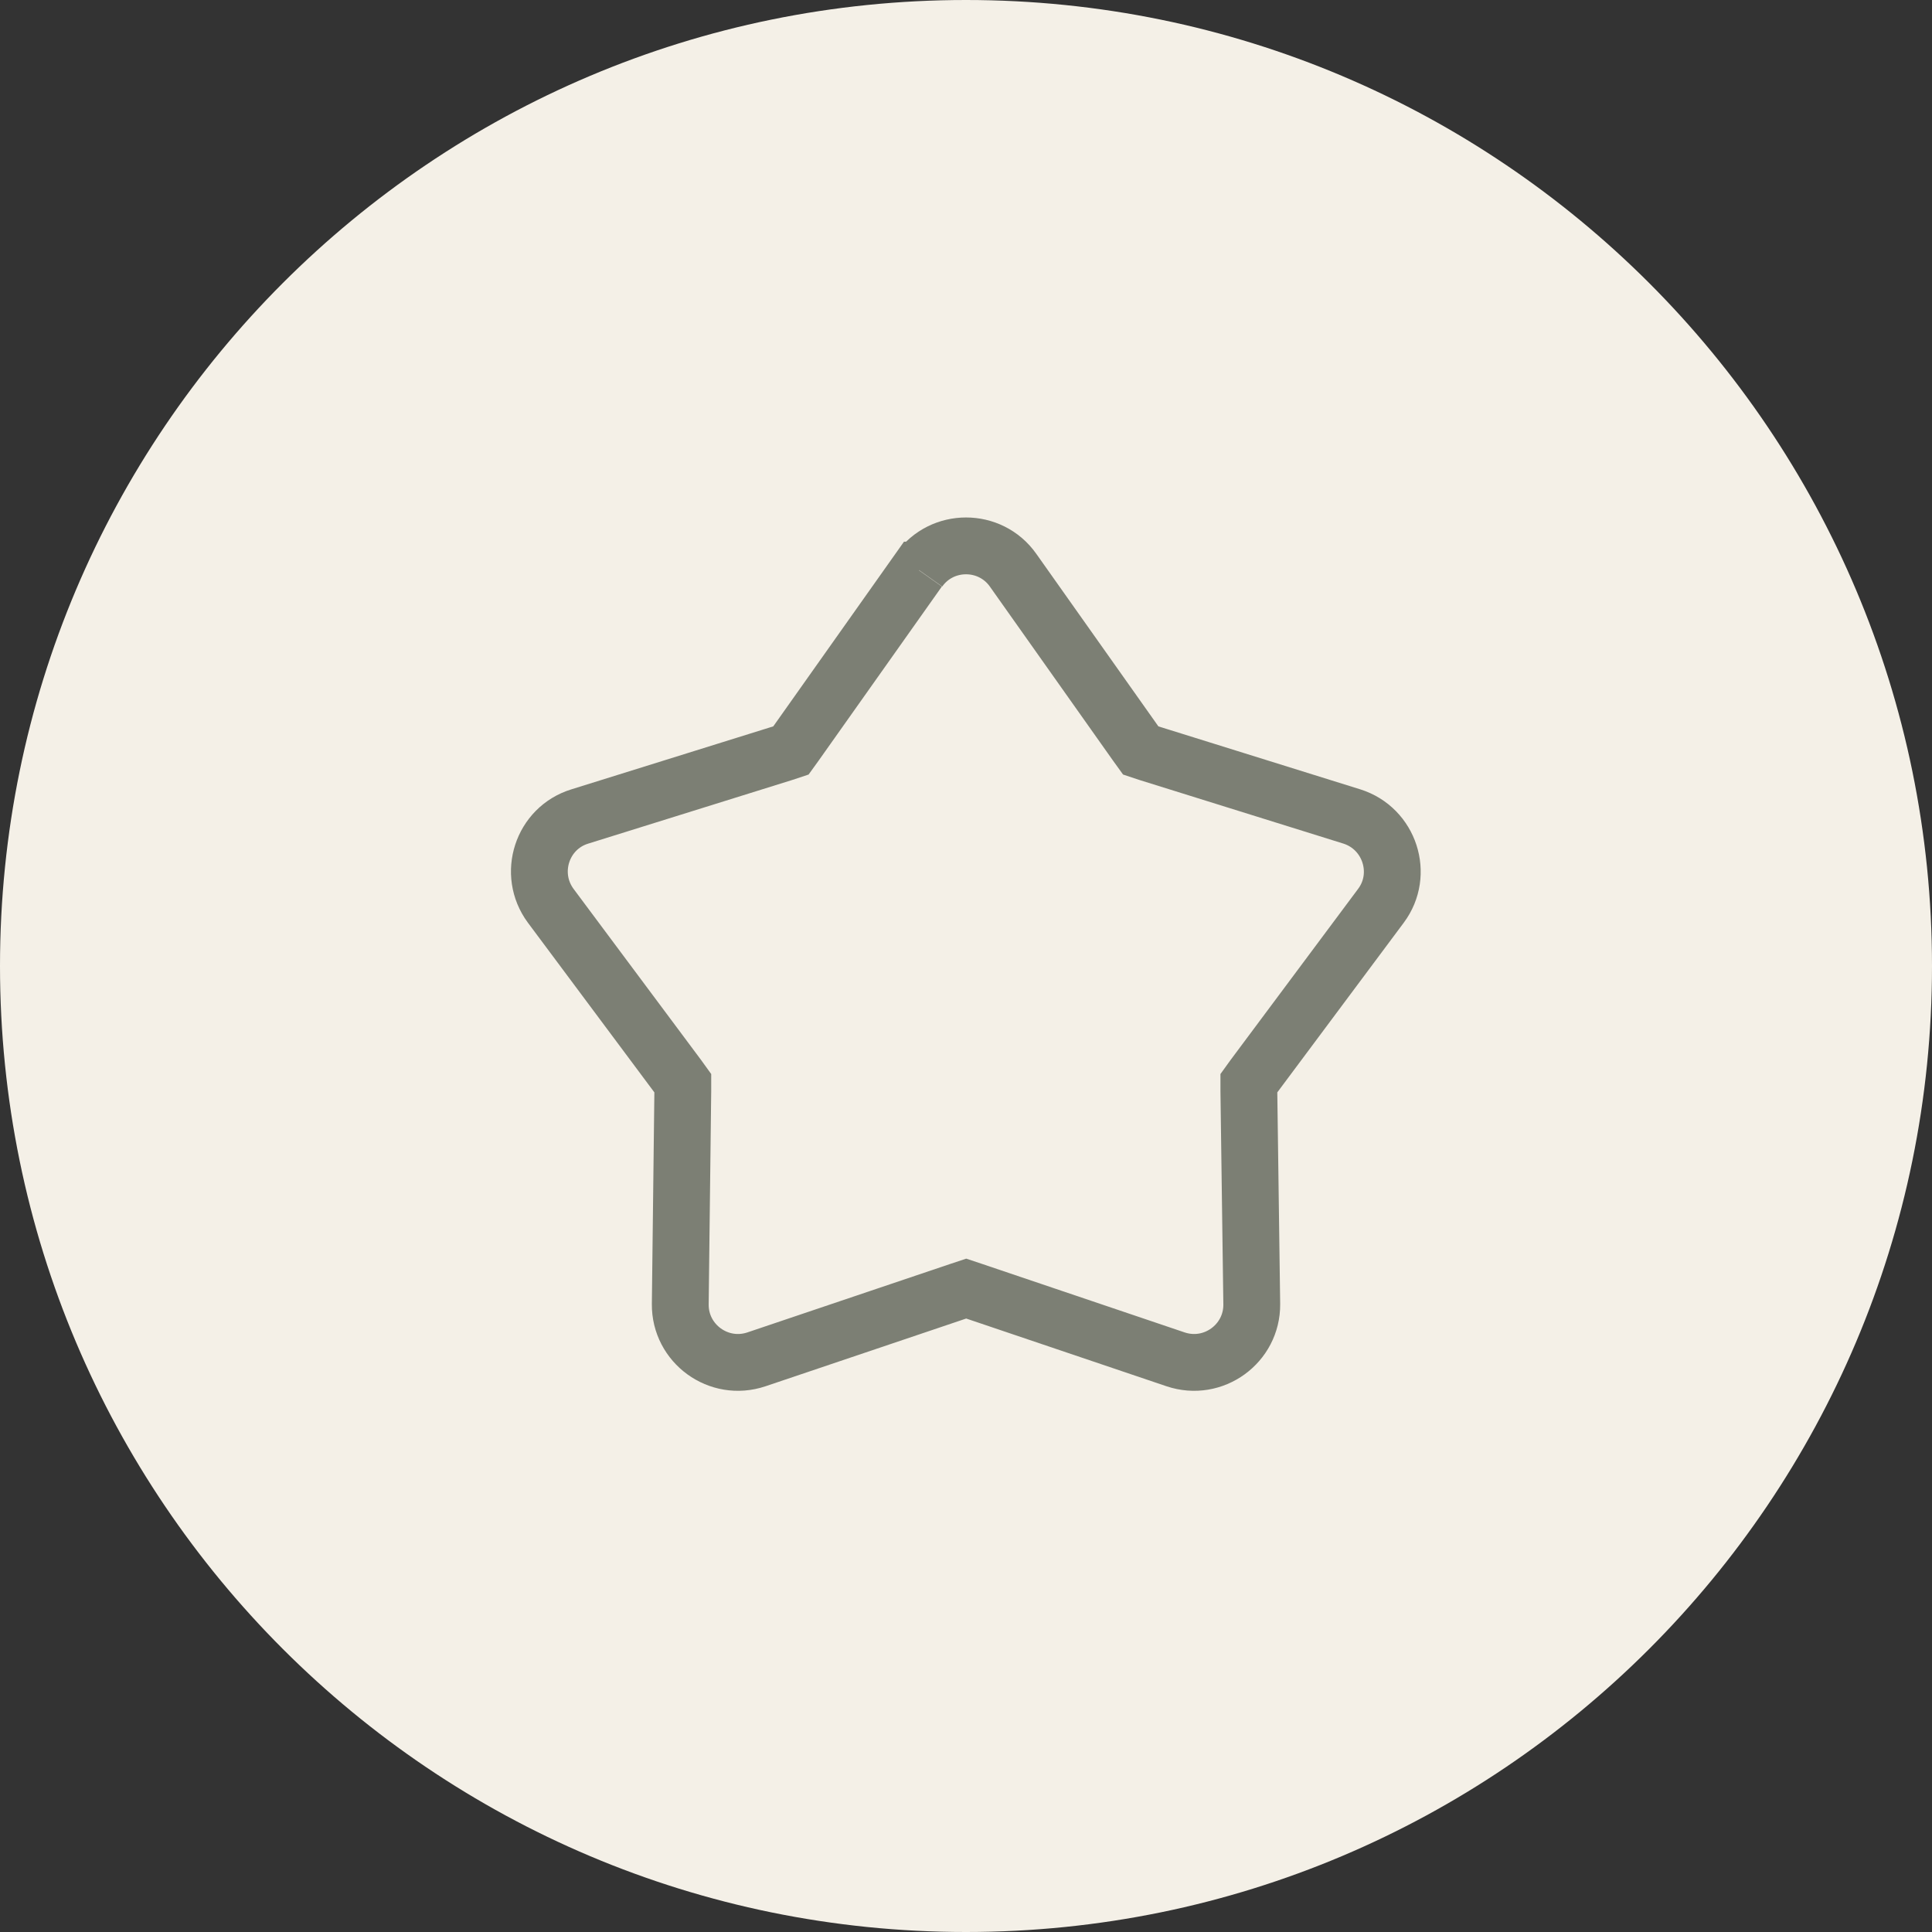 <?xml version="1.0" encoding="utf-8"?>
<svg xmlns="http://www.w3.org/2000/svg" id="Calque_1" version="1.1" viewBox="0 0 68 68">
  
  <rect x="0" y="0" width="68" height="68" fill="#333333" stroke="none"/>
  
  <path d="M34,0h0C52.778,0,68,15.222,68,34h0c0,18.778-15.222,34-34,34h0C15.222,68,0,52.778,0,34h0C0,15.222,15.222,0,34,0Z" fill="#f4f0e7"/>
  <path d="M32.347,20.066c.805-1.137,2.503-1.137,3.308,0l4.329,6.118.166.23.268.089,7.165,2.235c1.328.421,1.852,2.031,1.022,3.142l-4.483,6.015-.166.23v.281l.102,7.497c.013,1.392-1.354,2.388-2.682,1.941l-7.101-2.401-.268-.089-.268.089-7.114,2.401c-1.328.447-2.695-.549-2.682-1.941l.089-7.497v-.281l-.166-.23-4.483-6.015c-.83-1.124-.306-2.733,1.022-3.142l7.165-2.235.268-.089.166-.23,4.33-6.118h.013Z" fill="none" stroke="#7c7f74" stroke-width="2"/>
</svg>